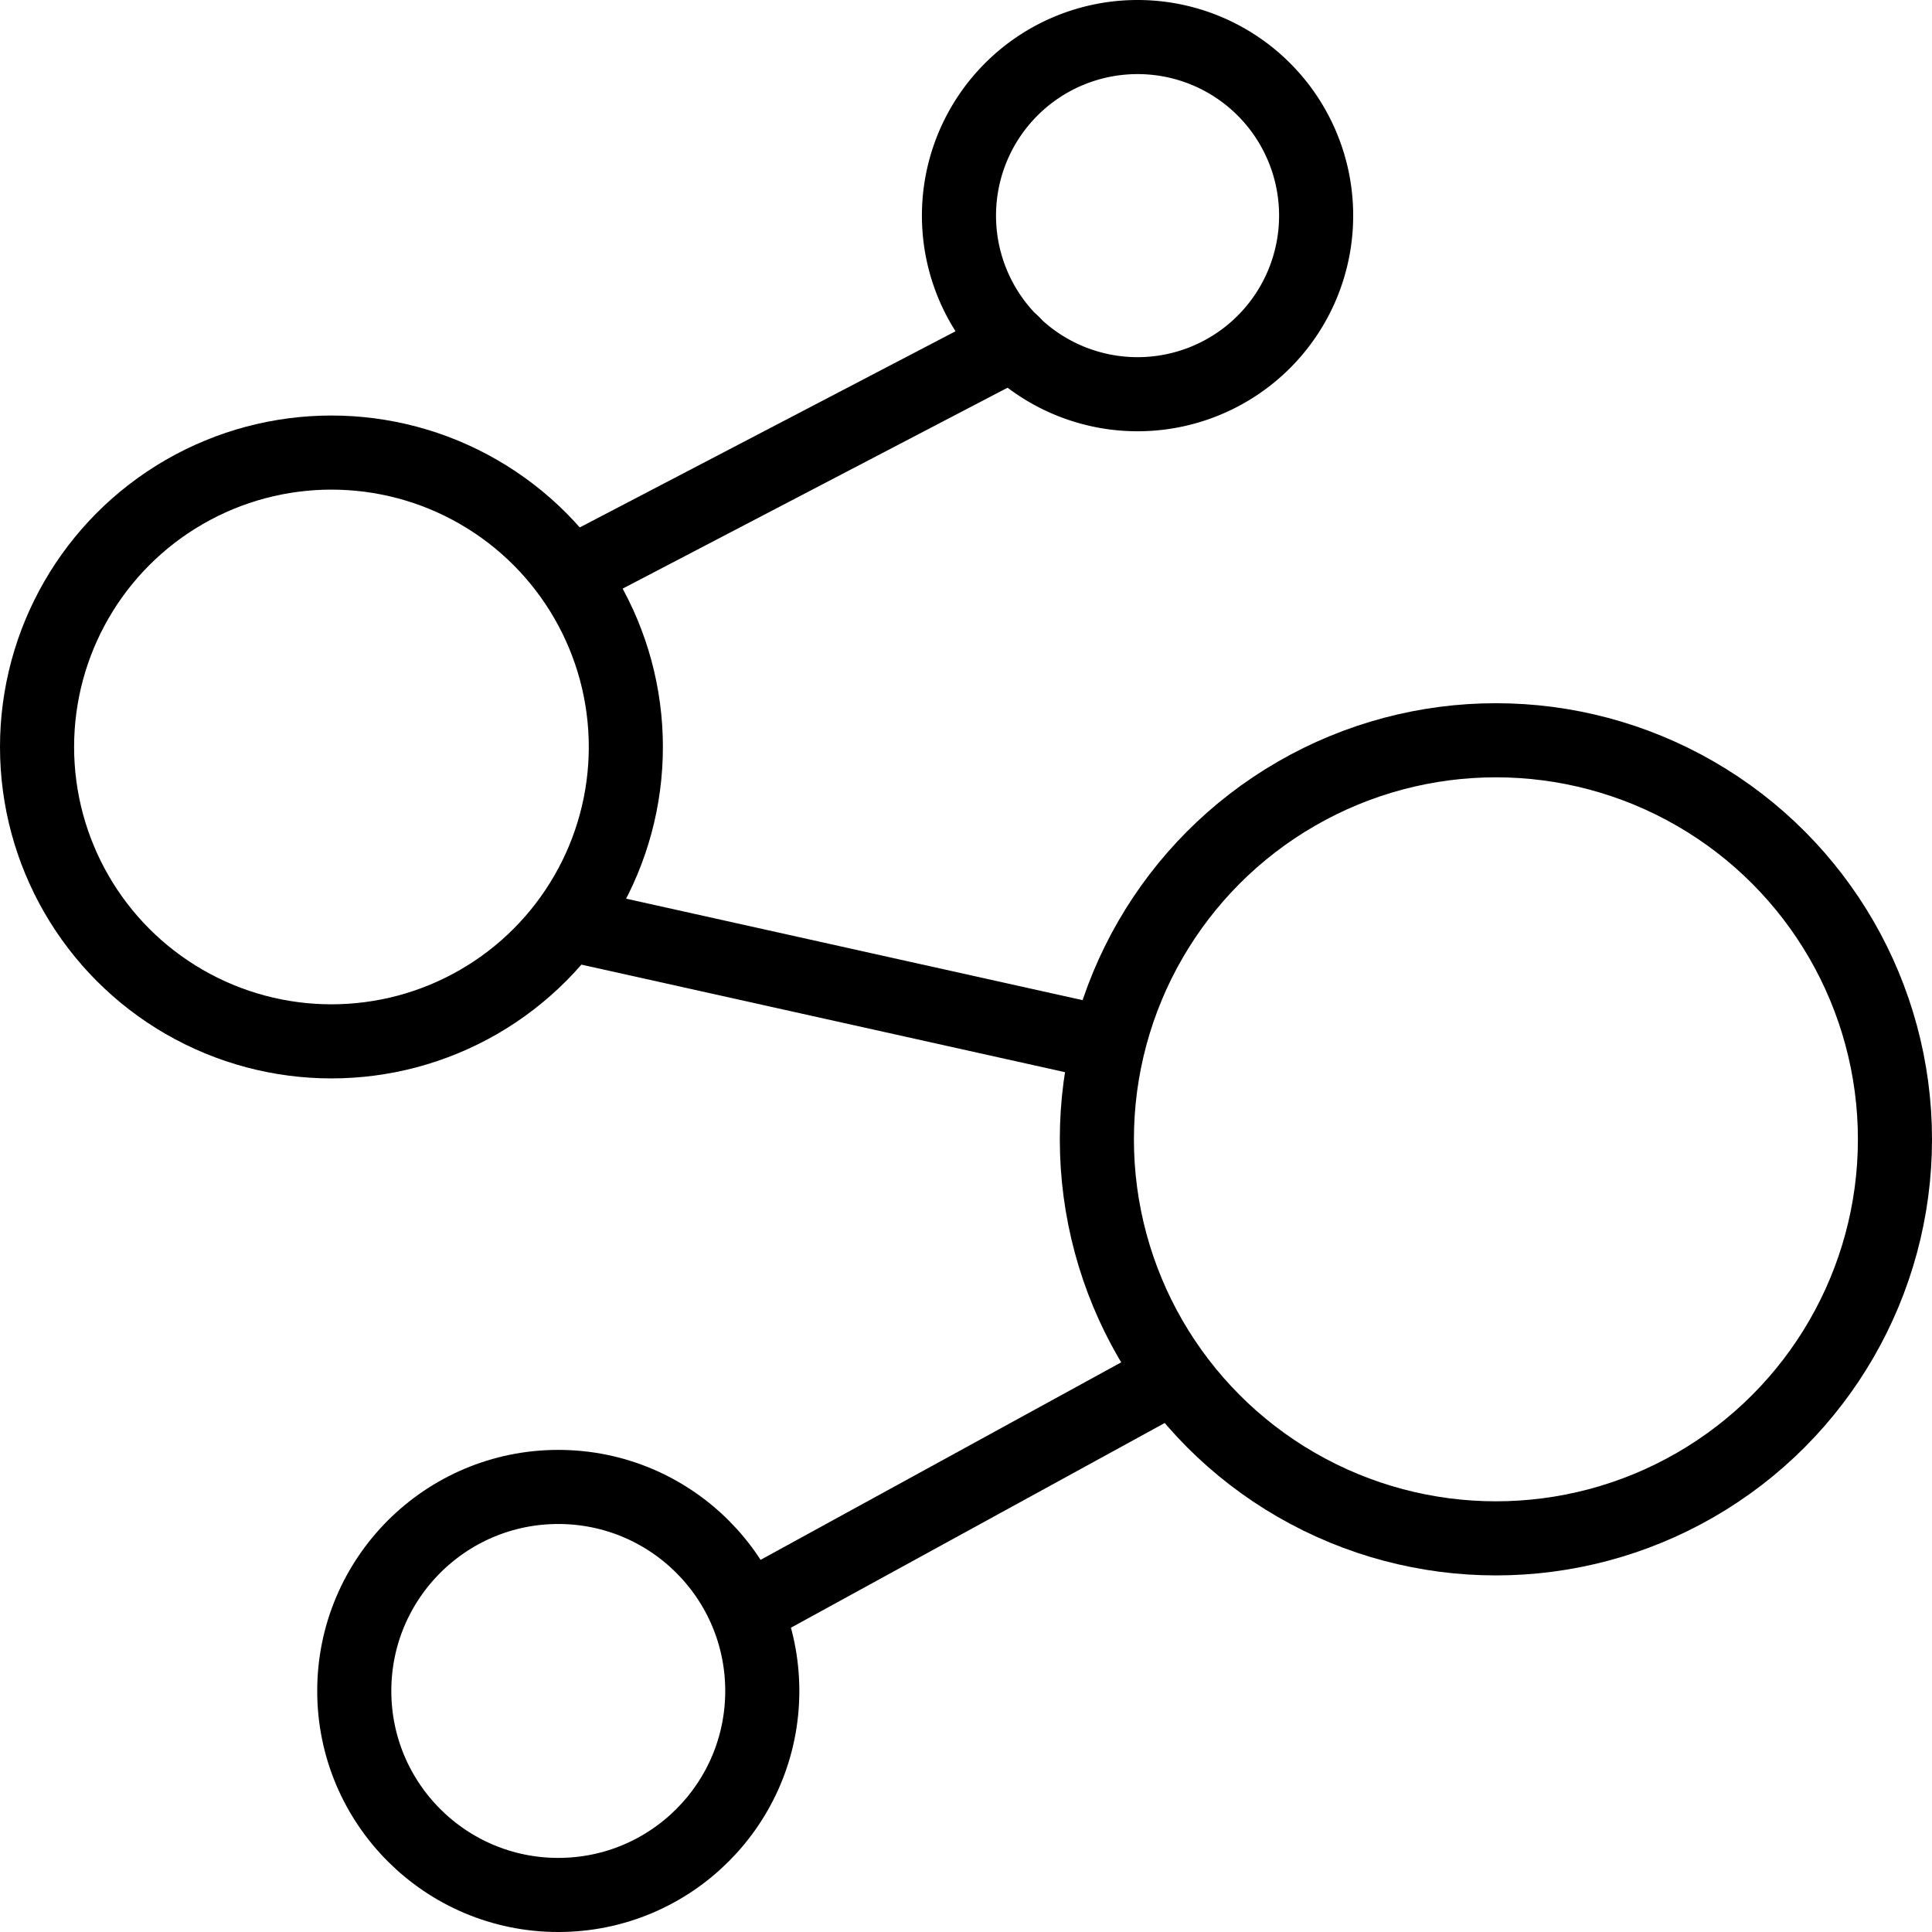 <svg xmlns="http://www.w3.org/2000/svg" width="260.726" height="260.726" viewBox="0 0 260.726 260.726">
  <g id="noun_Science_111282" transform="translate(4 4)">
    <g id="Group_1012" data-name="Group 1012" transform="translate(1 1)">
      <circle id="Ellipse_9" data-name="Ellipse 9" cx="53.852" cy="53.852" r="53.852" transform="translate(143.023 94.9)" fill="none" stroke="#000" stroke-linecap="round" stroke-linejoin="round" stroke-miterlimit="10" stroke-width="10"/>
      <circle id="Ellipse_10" data-name="Ellipse 10" cx="27.531" cy="27.531" r="27.531" transform="translate(42.809 195.665)" fill="none" stroke="#000" stroke-linecap="round" stroke-linejoin="round" stroke-miterlimit="10" stroke-width="10"/>
      <circle id="Ellipse_11" data-name="Ellipse 11" cx="39.729" cy="39.729" r="39.729" transform="translate(0 56.075)" fill="none" stroke="#000" stroke-linecap="round" stroke-linejoin="round" stroke-miterlimit="10" stroke-width="10"/>
      <path id="Path_1374" data-name="Path 1374" d="M72.025,25.1A24.1,24.1,0,1,1,47.923,1,24.091,24.091,0,0,1,72.025,25.1Z" transform="translate(100.589 -1)" fill="none" stroke="#000" stroke-linecap="round" stroke-linejoin="round" stroke-miterlimit="10" stroke-width="10"/>
      <line id="Line_9" data-name="Line 9" x1="57.531" y2="30.033" transform="translate(74.16 41.304)" fill="none" stroke="#000" stroke-linecap="round" stroke-linejoin="round" stroke-miterlimit="10" stroke-width="10"/>
      <line id="Line_10" data-name="Line 10" x2="68.857" y2="15.311" transform="translate(74.16 120.212)" fill="none" stroke="#000" stroke-linecap="round" stroke-linejoin="round" stroke-miterlimit="10" stroke-width="10"/>
      <line id="Line_11" data-name="Line 11" x1="51.77" y2="28.354" transform="translate(97.87 182.725)" fill="none" stroke="#000" stroke-linecap="round" stroke-linejoin="round" stroke-miterlimit="10" stroke-width="10"/>
    </g>
  </g>
</svg>
